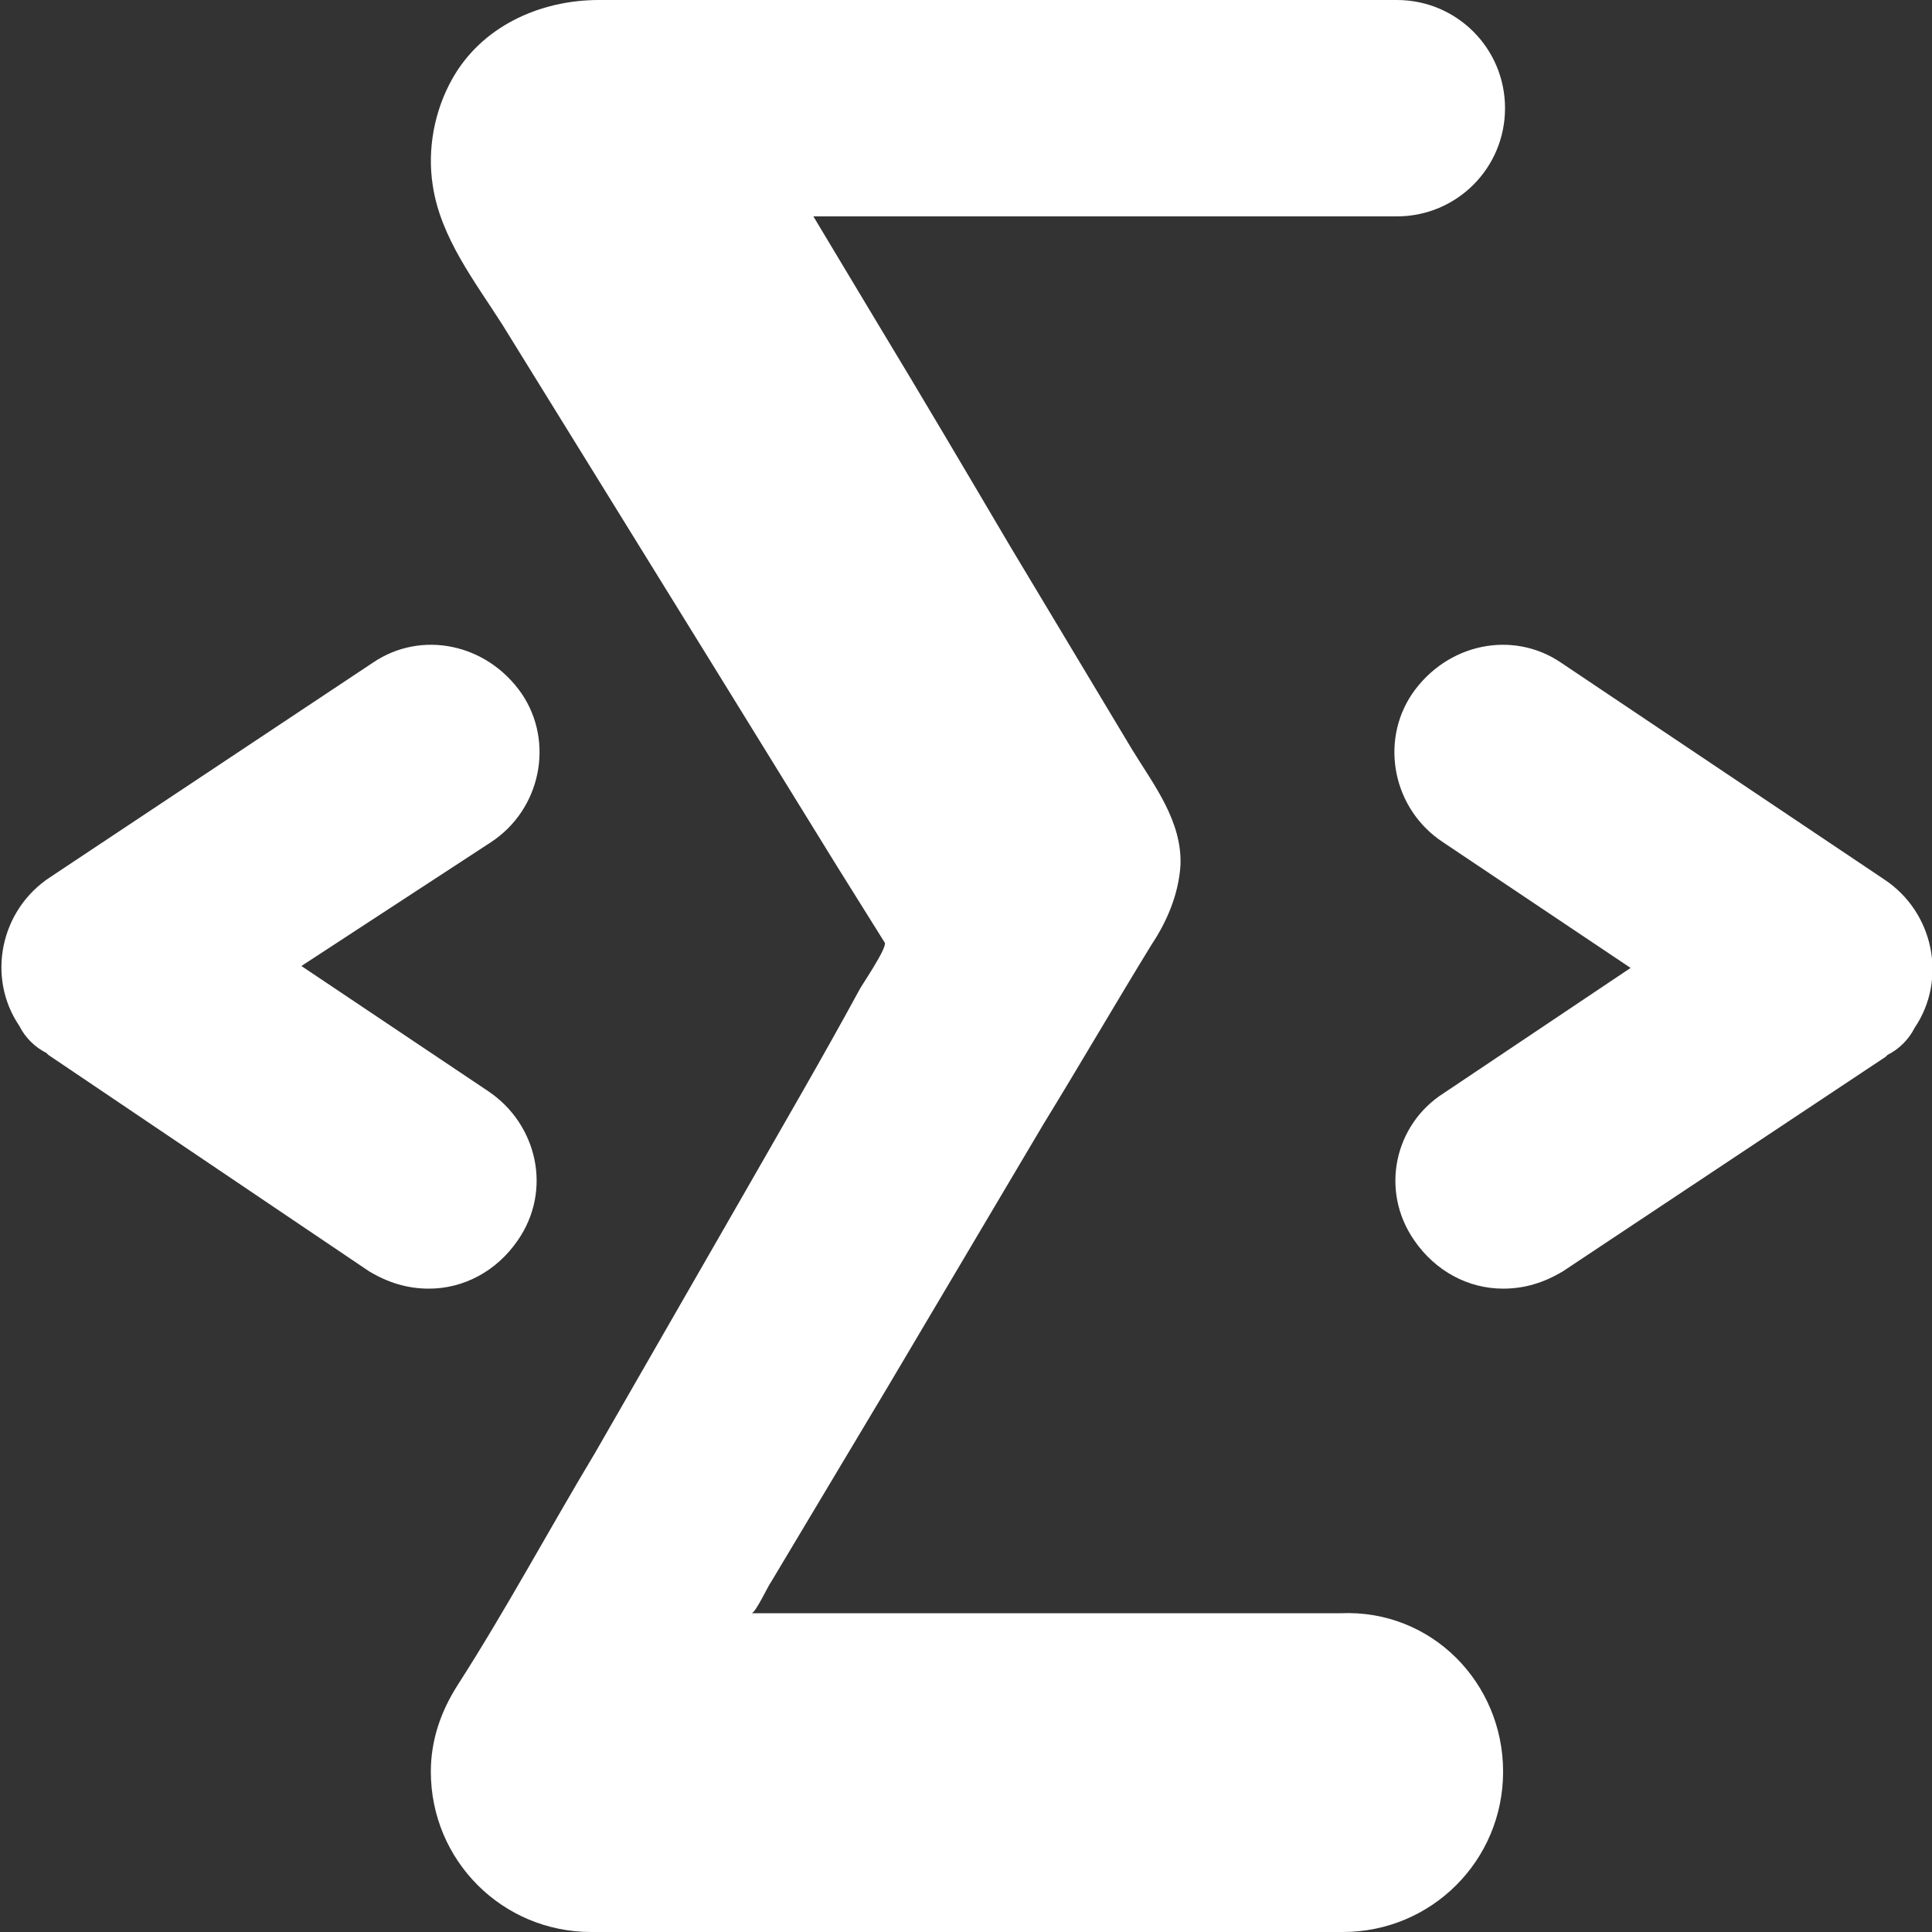 <?xml version="1.0" encoding="utf-8"?>
<!-- Generator: Adobe Illustrator 23.0.3, SVG Export Plug-In . SVG Version: 6.00 Build 0)  -->
<svg version="1.1" id="Layer_1" xmlns="http://www.w3.org/2000/svg" xmlns:xlink="http://www.w3.org/1999/xlink" x="0px" y="0px"
	 viewBox="0 0 100 100" style="enable-background:new 0 0 100 100;" xml:space="preserve">
<rect x="0" y="0" width="100" height="100" fill="#333333" stroke="none"/>
<style type="text/css">
	.st0{fill:#FFFFFF;}
</style>
<path class="st0" d="M77.8,91.7c0,4.6-3.7,8.3-8.3,8.3H30.6c-4.6,0-8.3-3.7-8.3-8.3c0-1.6,0.5-3.1,1.4-4.5c2.5-3.9,4.7-8,7.1-12
	l7.7-13.4c2-3.5,4.1-7.1,6-10.6c0.1-0.2,1.4-2.1,1.3-2.4l-2.5-4l-5.8-9.4l-6.8-11L26,16.8c-1.4-2.2-3.2-4.5-3.6-7.2
	c-0.3-1.9,0.1-3.9,1-5.5C24.9,1.4,27.9,0,31,0h41.3c3.1,0,5.6,2.5,5.6,5.6s-2.5,5.6-5.6,5.6H42.1l3.3,5.5c2.3,3.8,4.6,7.7,6.9,11.6
	l6.3,10.5c1.1,1.8,2.6,3.7,2.5,6c-0.1,1.5-0.7,2.9-1.5,4.1c-1.9,3.1-3.7,6.2-5.6,9.3l-8,13.5l-6.1,10.2c-0.1,0.1-0.8,1.6-1,1.6h30.5
	C74.1,83.3,77.8,87.1,77.8,91.7z"/>
<path class="st0" d="M26.8,64.2c-1.1,1.6-2.8,2.5-4.6,2.5c-1.1,0-2.1-0.3-3.1-0.9L2.5,54.6c-0.1-0.1-0.1-0.1-0.1-0.1
	c-0.6-0.3-1.1-0.8-1.4-1.4c-1.7-2.5-1-6,1.6-7.7l16.7-11.1c2.5-1.7,5.9-1,7.7,1.6c1.7,2.5,1,6-1.6,7.7L15.6,50l9.7,6.5
	C27.8,58.2,28.6,61.6,26.8,64.2L26.8,64.2z M73.2,64.2c1.1,1.6,2.8,2.5,4.6,2.5c1.1,0,2.1-0.3,3.1-0.9l16.7-11.1
	c0.1-0.1,0.1-0.1,0.1-0.1c0.6-0.3,1.1-0.8,1.4-1.4c1.7-2.5,1-6-1.6-7.7L80.8,34.3c-2.5-1.7-5.9-1-7.7,1.6c-1.7,2.5-1,6,1.6,7.7
	l9.7,6.5l-9.7,6.5C72.2,58.2,71.4,61.6,73.2,64.2L73.2,64.2z"/>
</svg>